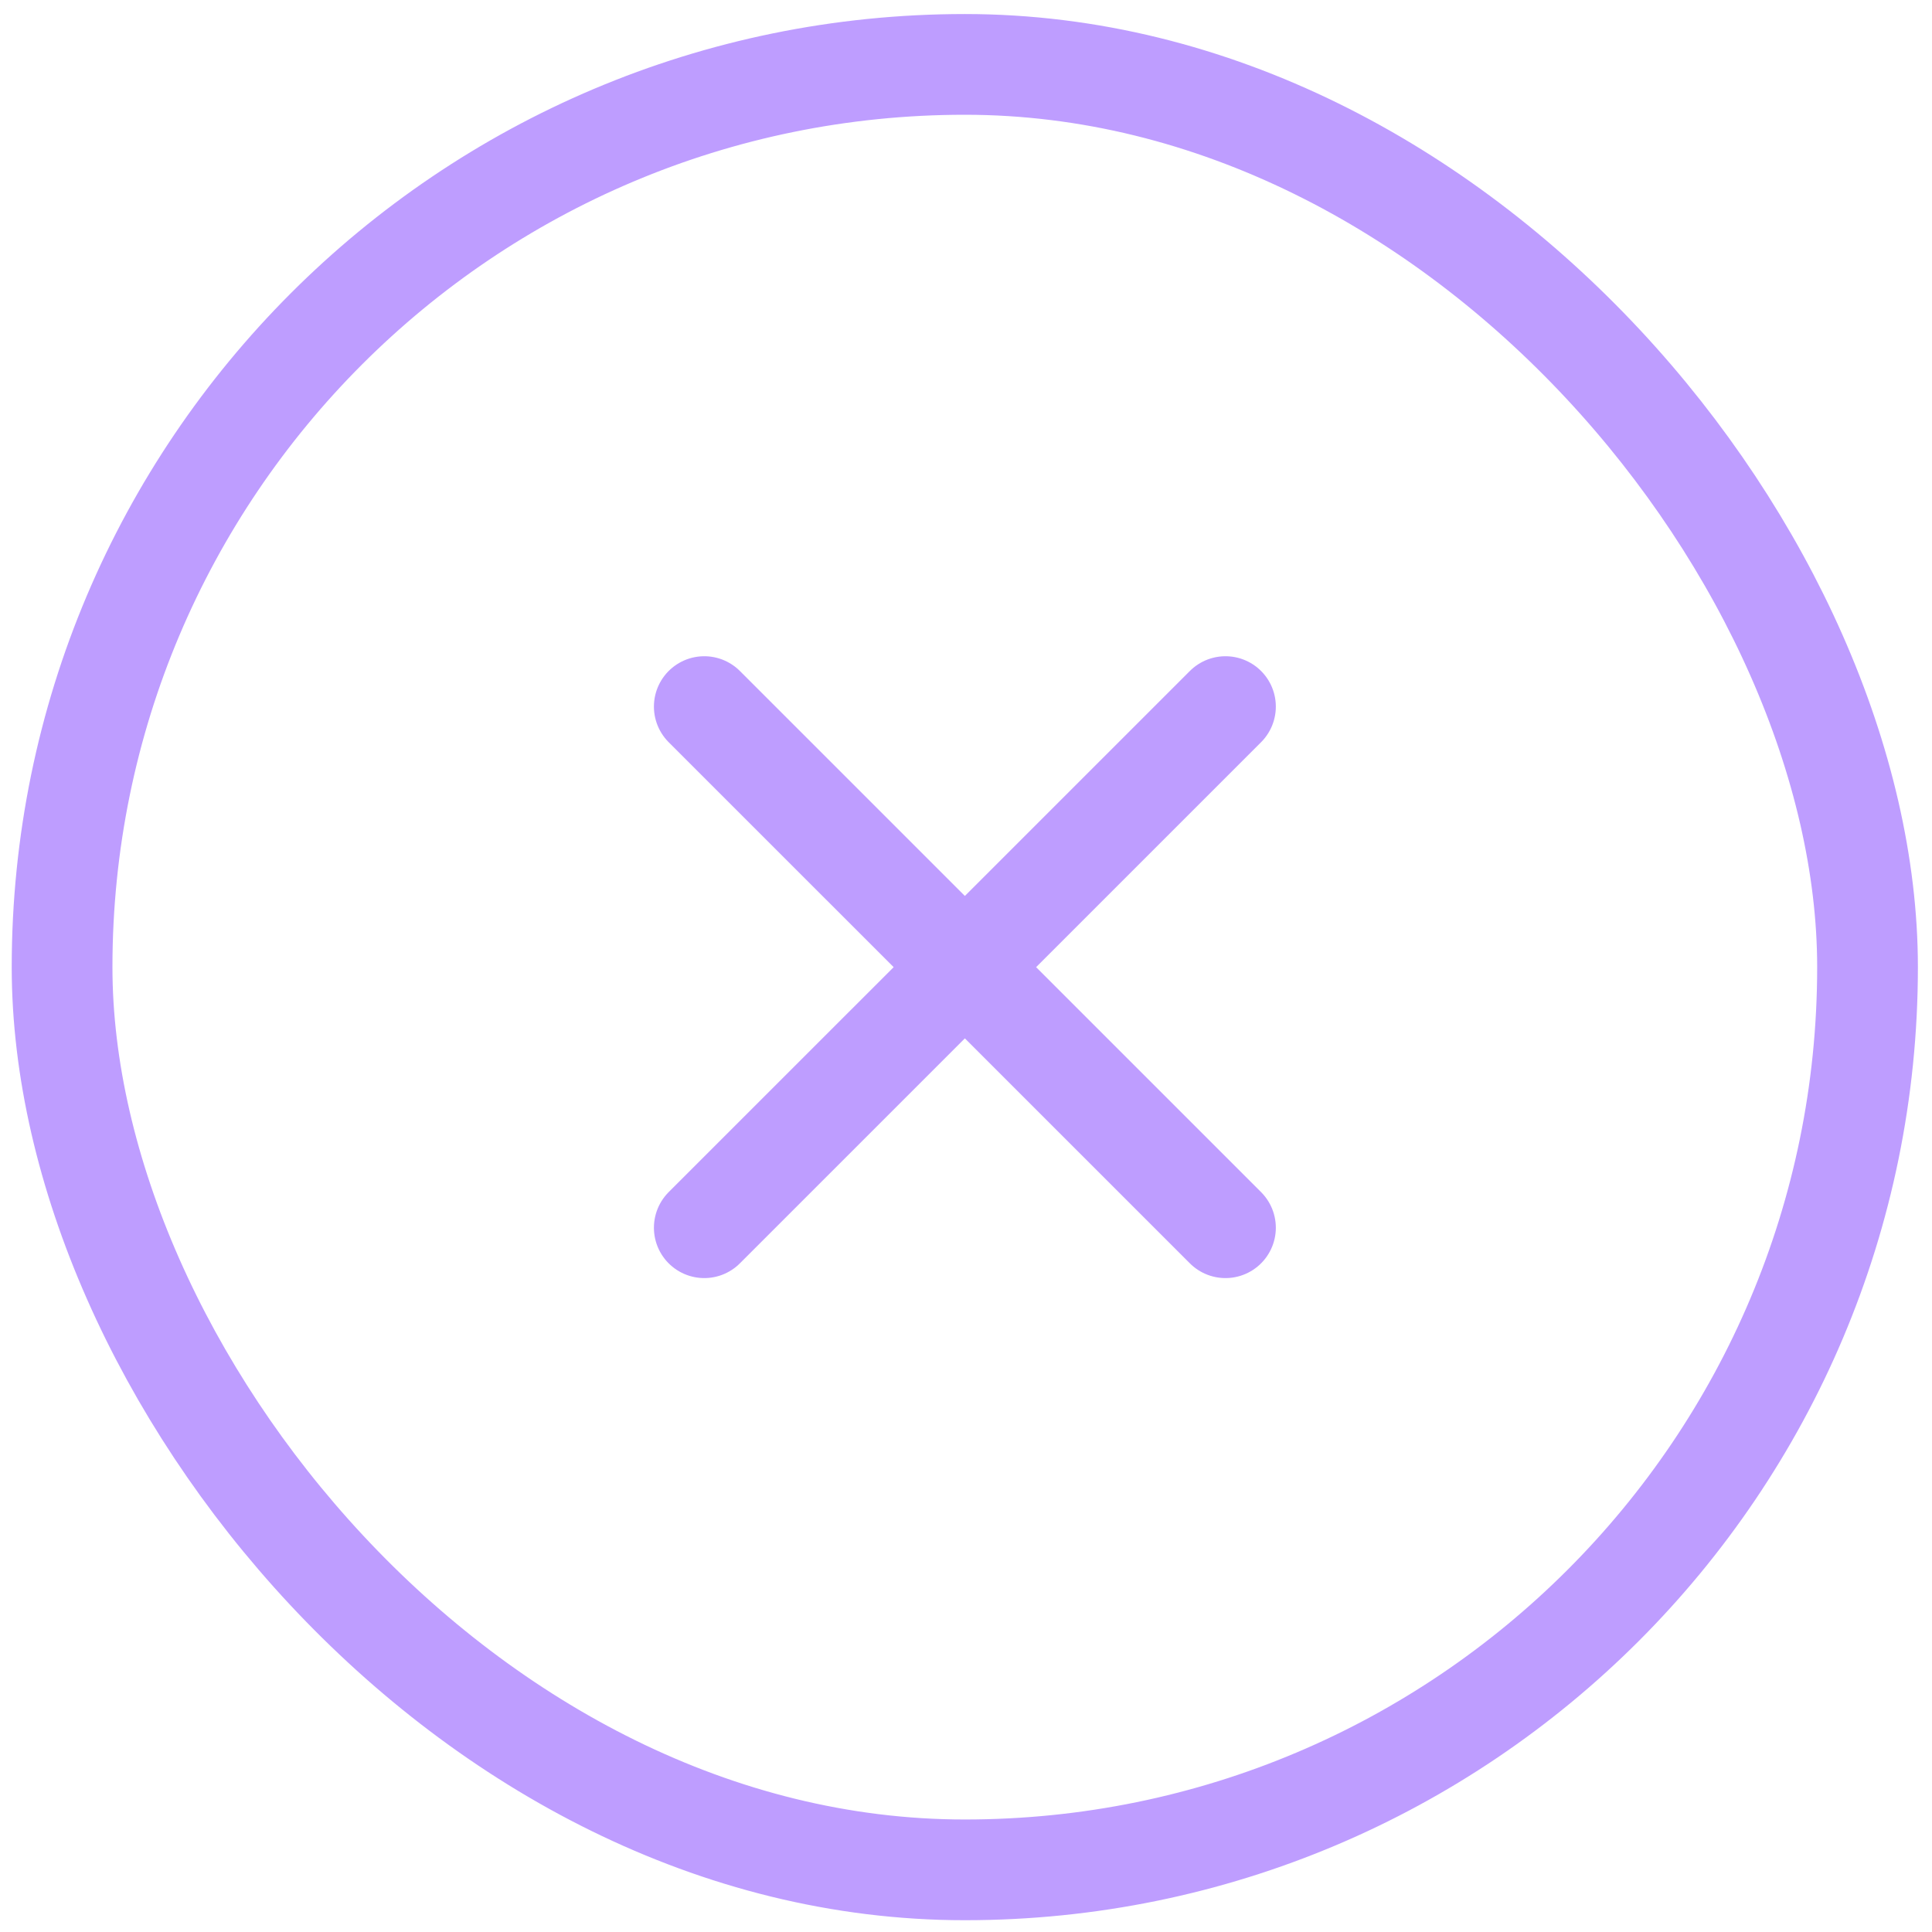 <svg width="30" height="30" viewBox="0 0 30 30" fill="none" xmlns="http://www.w3.org/2000/svg">
<rect x="0.964" y="1" width="28.035" height="28.035" rx="14.018" stroke="#BE9DFF" stroke-width="1.564"/>
<path d="M19.029 10.972L10.936 19.064M10.936 10.972L19.029 19.064" stroke="#BE9DFF" stroke-width="1.564" stroke-linecap="round" stroke-linejoin="round"/>
</svg>
